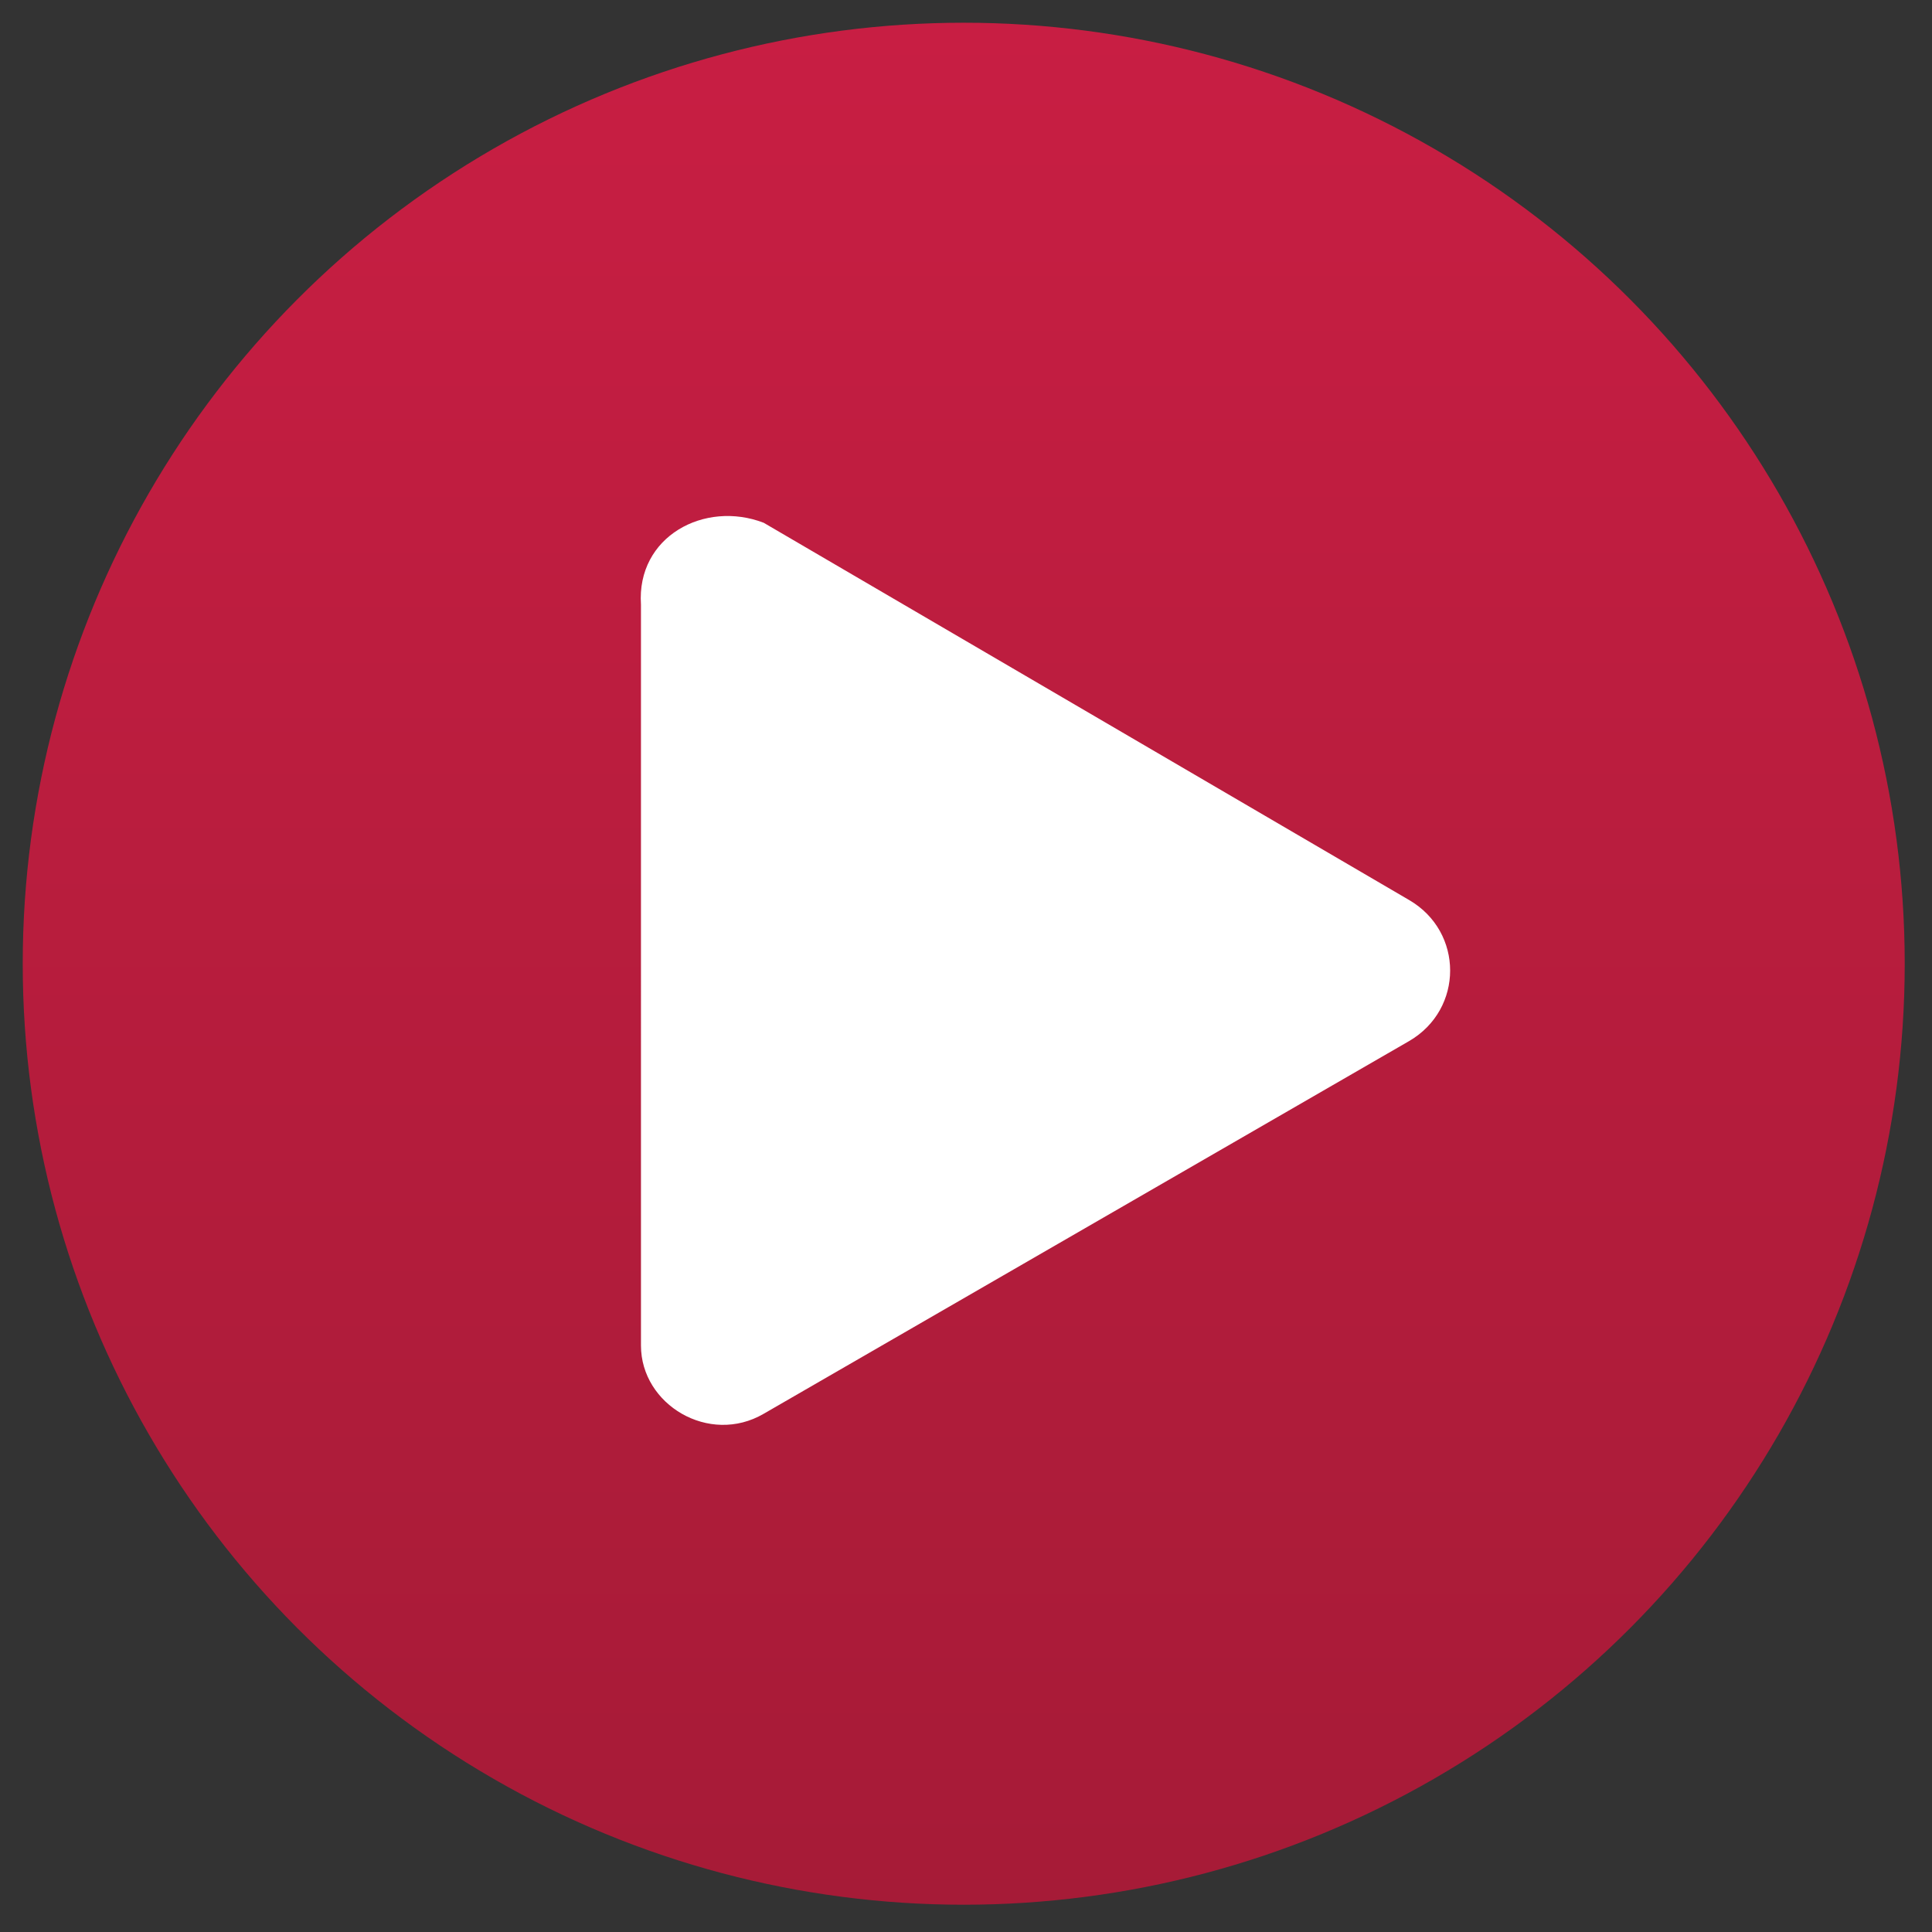 <?xml version="1.0" encoding="utf-8"?>
<svg version="1.1" id="Слой_1" xmlns="http://www.w3.org/2000/svg" xmlns:xlink="http://www.w3.org/1999/xlink" x="0px" y="0px"
	 width="42.5px" height="42.5px" viewBox="0 0 42.5 42.5" enable-background="new 0 0 42.5 42.5" xml:space="preserve">
<rect x="0" y="0" width="42.5" height="42.5" fill="#333333" stroke="none"/>
<g id="btn_play" onclick="test_alarm();">
	<linearGradient id="SVGID_2_" gradientUnits="userSpaceOnUse" x1="21.25" y1="340.55" x2="21.25" y2="299.193" gradientTransform="matrix(1 0 0 1 0 -298.6)">
		<stop  offset="0" style="stop-color:#A61B37"/>
		<stop  offset="1" style="stop-color:#C81E43"/>
	</linearGradient>
	<circle fill="url(#SVGID_2_)" cx="21.2" cy="21.2" r="20.7"/>
	<path fill="#FFFFFF" d="M16.8,11.5L31,19.8c1.2,0.7,1.2,2.4,0,3.1l-14.2,8.2c-1.2,0.7-2.7-0.2-2.7-1.5V13.3
		C14,11.8,15.5,11,16.8,11.5z"/>
</g>
</svg>
